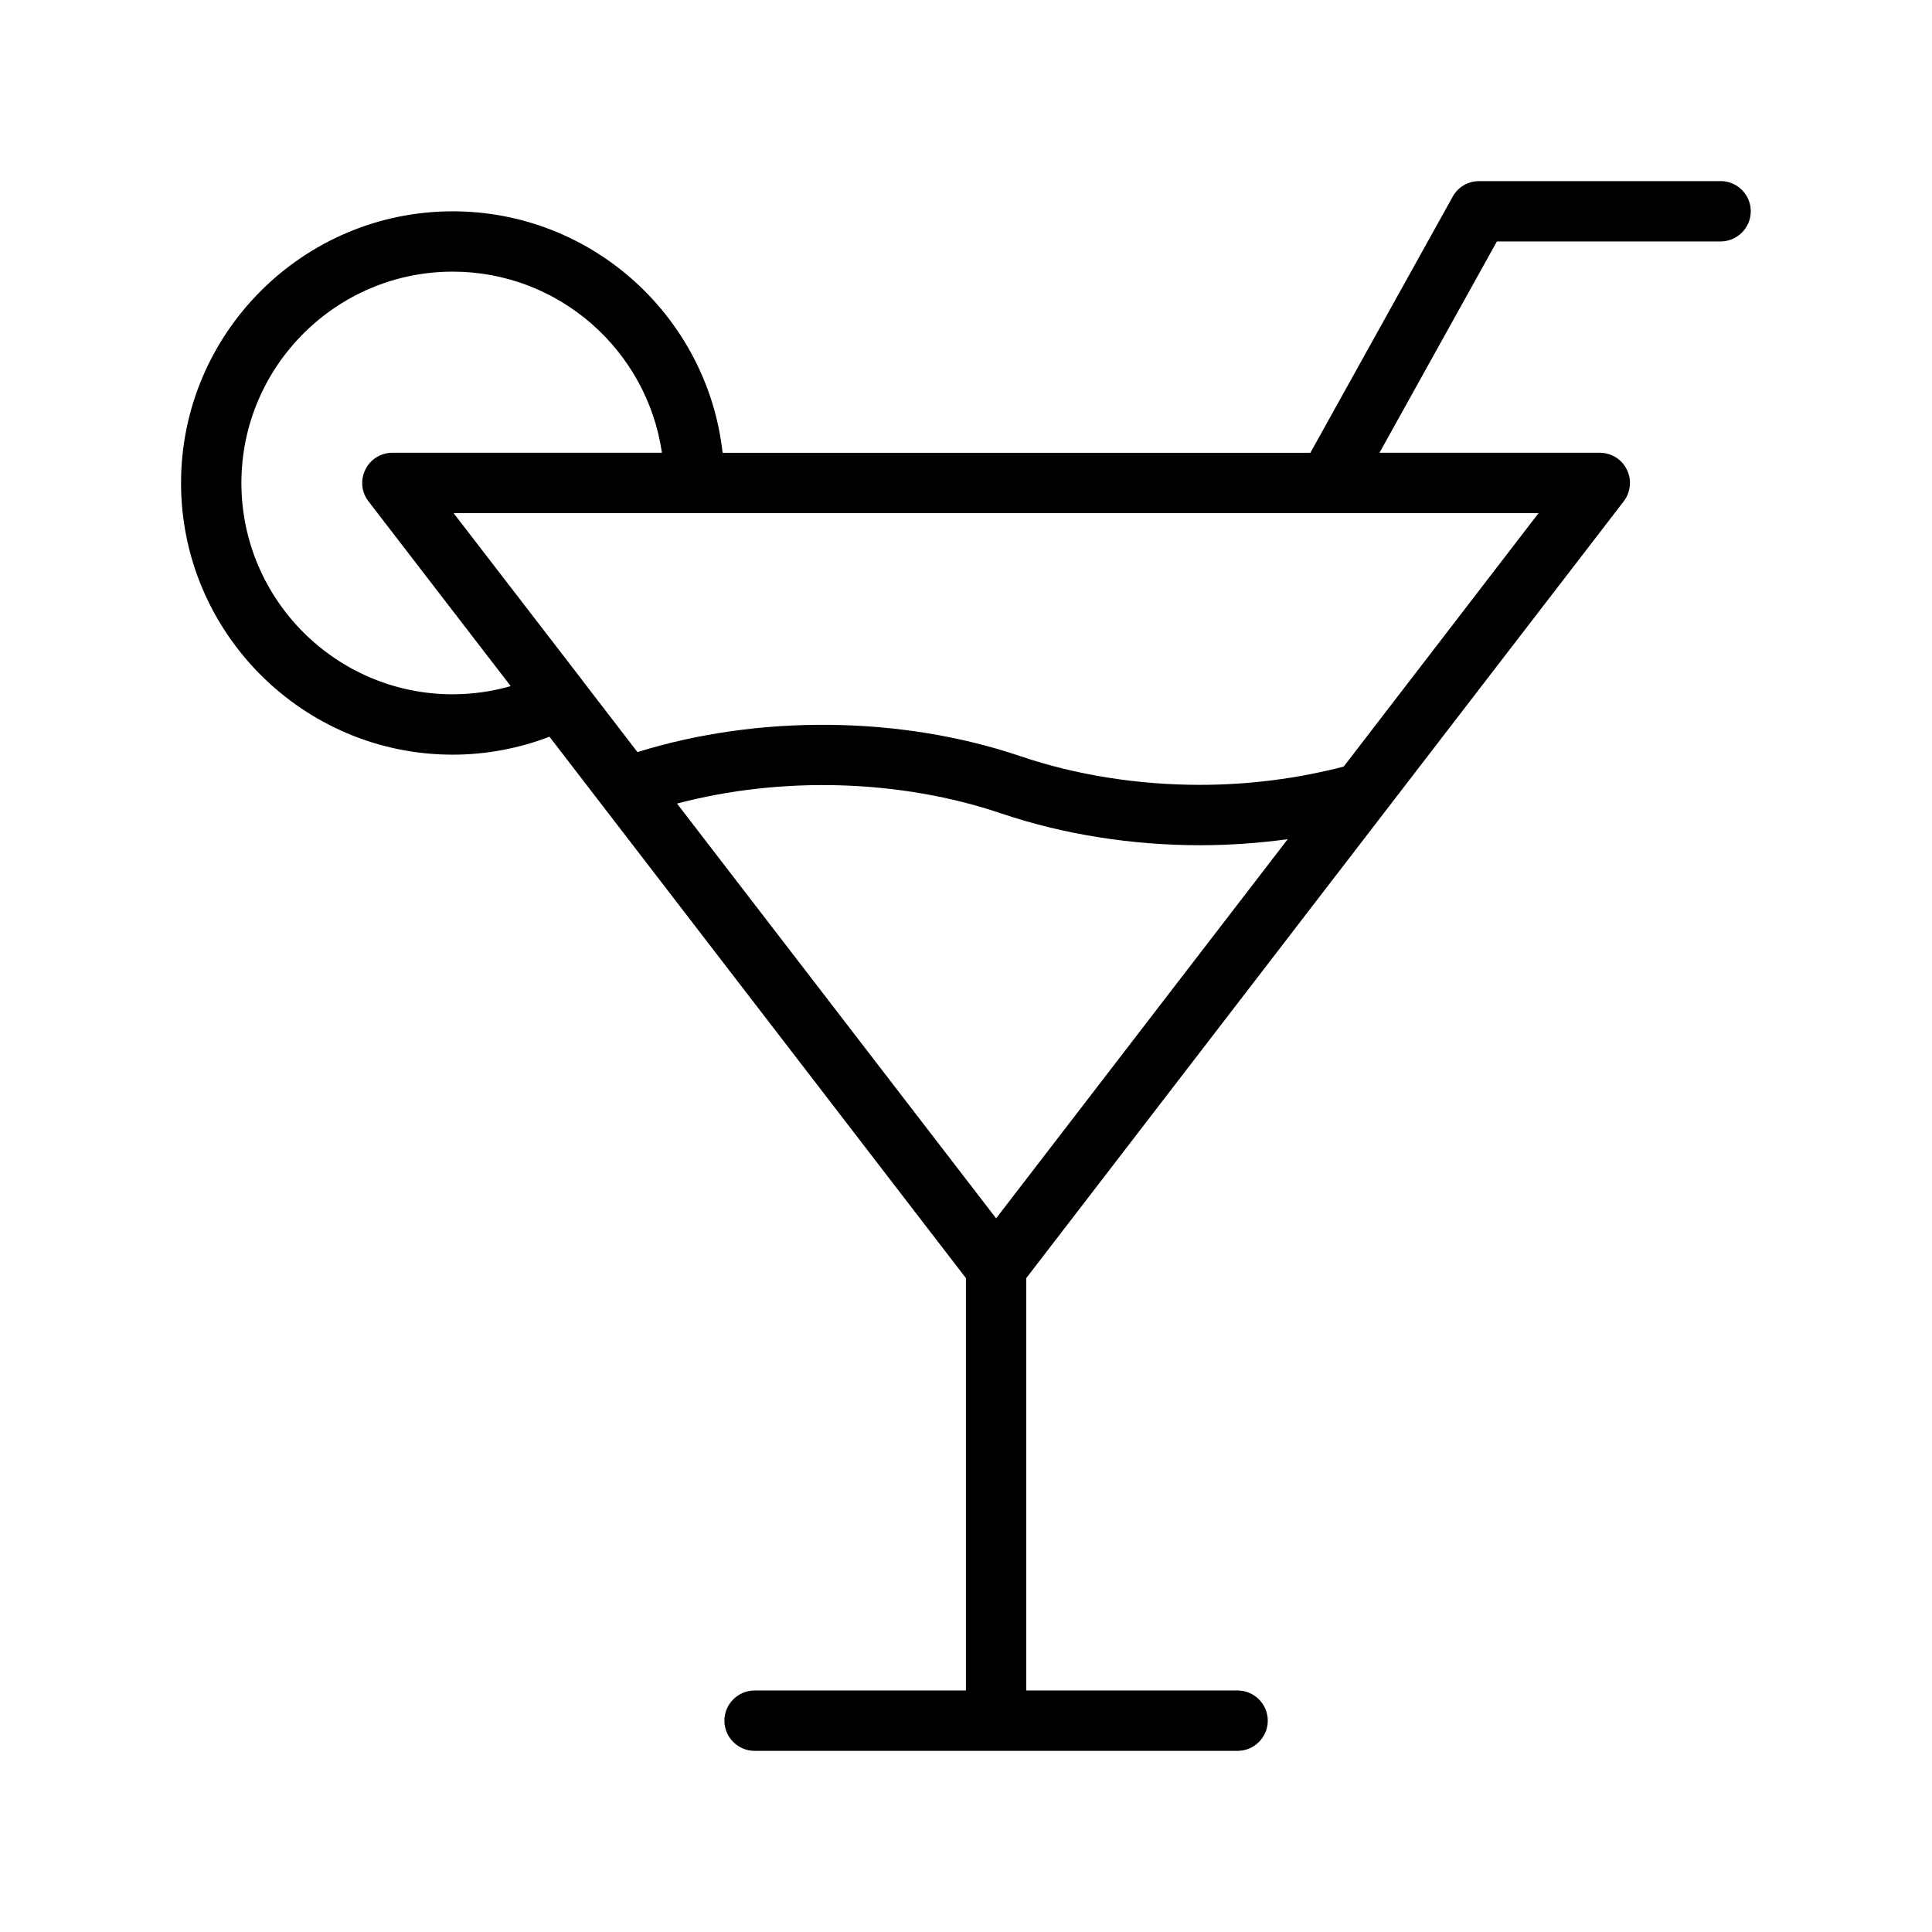 <?xml version="1.0" encoding="UTF-8"?>
<svg width="1200pt" height="1200pt" version="1.1" viewBox="0 0 1200 1200" xmlns="http://www.w3.org/2000/svg">
 <path d="m1068.7 112.5h-150c-6.844 0-13.125 3.656-16.406 9.656l-88.406 159.1h-365.06c-9.375-84.281-80.906-150-167.63-150-93 0-168.74 75.75-168.74 168.74 0 92.992 75.75 168.74 168.74 168.74 20.531 0 41.062-3.844 60.094-11.156l258.66 336.28v256.13h-131.26c-10.312 0-18.75 8.438-18.75 18.75s8.438 18.75 18.75 18.75h300c10.312 0 18.75-8.438 18.75-18.75s-8.438-18.75-18.75-18.75h-131.26v-256.13l222.19-288.94c0.094-0.094 0.188-0.281 0.281-0.375l148.6-193.13c4.312-5.625 5.156-13.312 1.969-19.688-3.094-6.469-9.656-10.5-16.781-10.5h-136.87l72.938-131.26h138.94c10.312 0 18.75-8.438 18.75-18.75s-8.438-18.75-18.75-18.75zm-787.5 318.74c-72.375 0-131.26-58.875-131.26-131.26s58.875-131.26 131.26-131.26c66 0 120.74 48.938 129.94 112.5h-167.44c-7.125 0-13.688 4.031-16.781 10.5-3.188 6.375-2.438 14.062 1.969 19.688l88.312 114.75c-11.719 3.375-23.812 5.062-36 5.062zm337.5 325.5-198.19-257.63c64.969-17.156 138.74-15.094 201.56 6.188 37.969 12.844 80.531 19.688 123.19 19.688 18.469 0 36.656-1.312 54.562-3.75zm215.9-280.6c-28.594 7.406-58.594 11.344-89.344 11.344-38.531 0-76.969-6.094-111.19-17.719-74.438-25.219-162.74-26.062-238.13-2.625l-33.656-43.781c0-0.094-0.094-0.094-0.094-0.188l-80.438-104.44h673.87z"/>
</svg>
